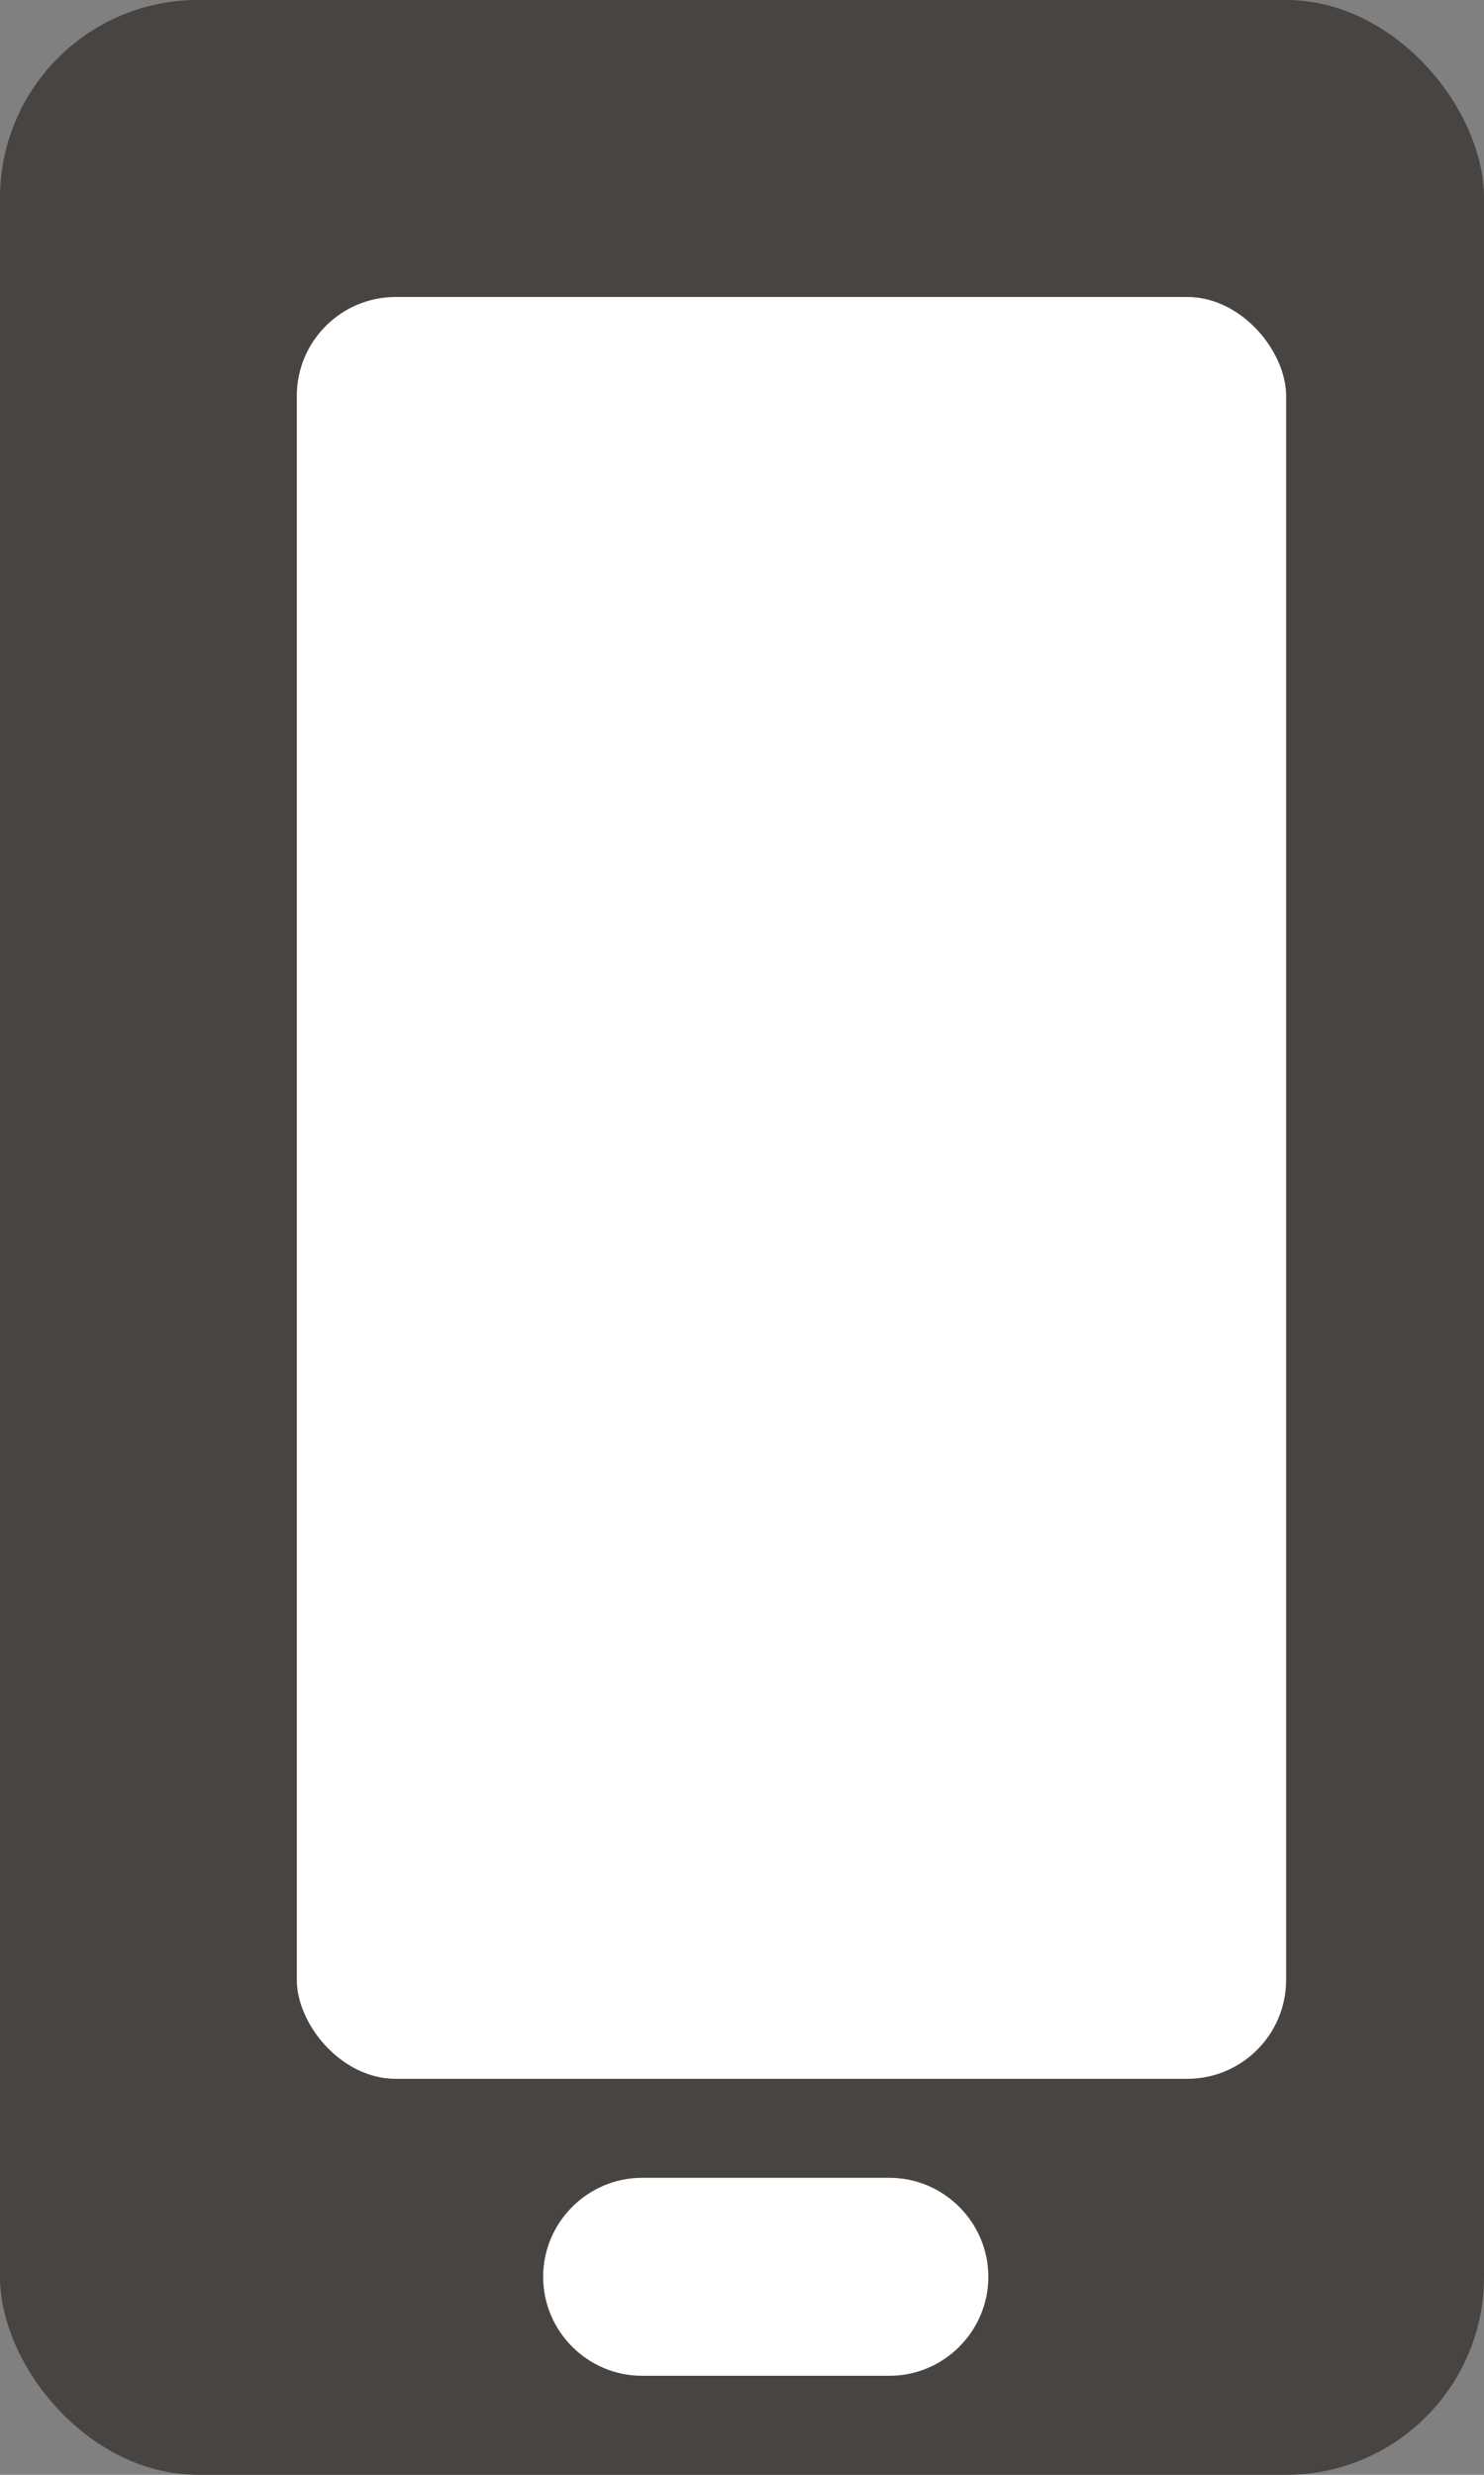 <?xml version="1.0" encoding="UTF-8"?><svg id="_レイヤー_2" xmlns="http://www.w3.org/2000/svg" viewBox="0 0 15 25"><rect x="0" y="0" width="15" height="25" fill="#808080" stroke="none"/><defs><style>.cls-1{fill:#474441;}.cls-1,.cls-2{stroke-width:0px;}.cls-2{fill:#fff;}</style></defs><g id="contents"><rect class="cls-1" x="0" width="15" height="25" rx="2" ry="2"/><path class="cls-2" d="m8.99,24h-2.5c-.55,0-1-.45-1-1s.45-1,1-1h2.5c.55,0,1,.45,1,1s-.45,1-1,1Z"/><rect class="cls-2" x="3" y="3" width="10" height="18" rx="1" ry="1"/></g></svg>